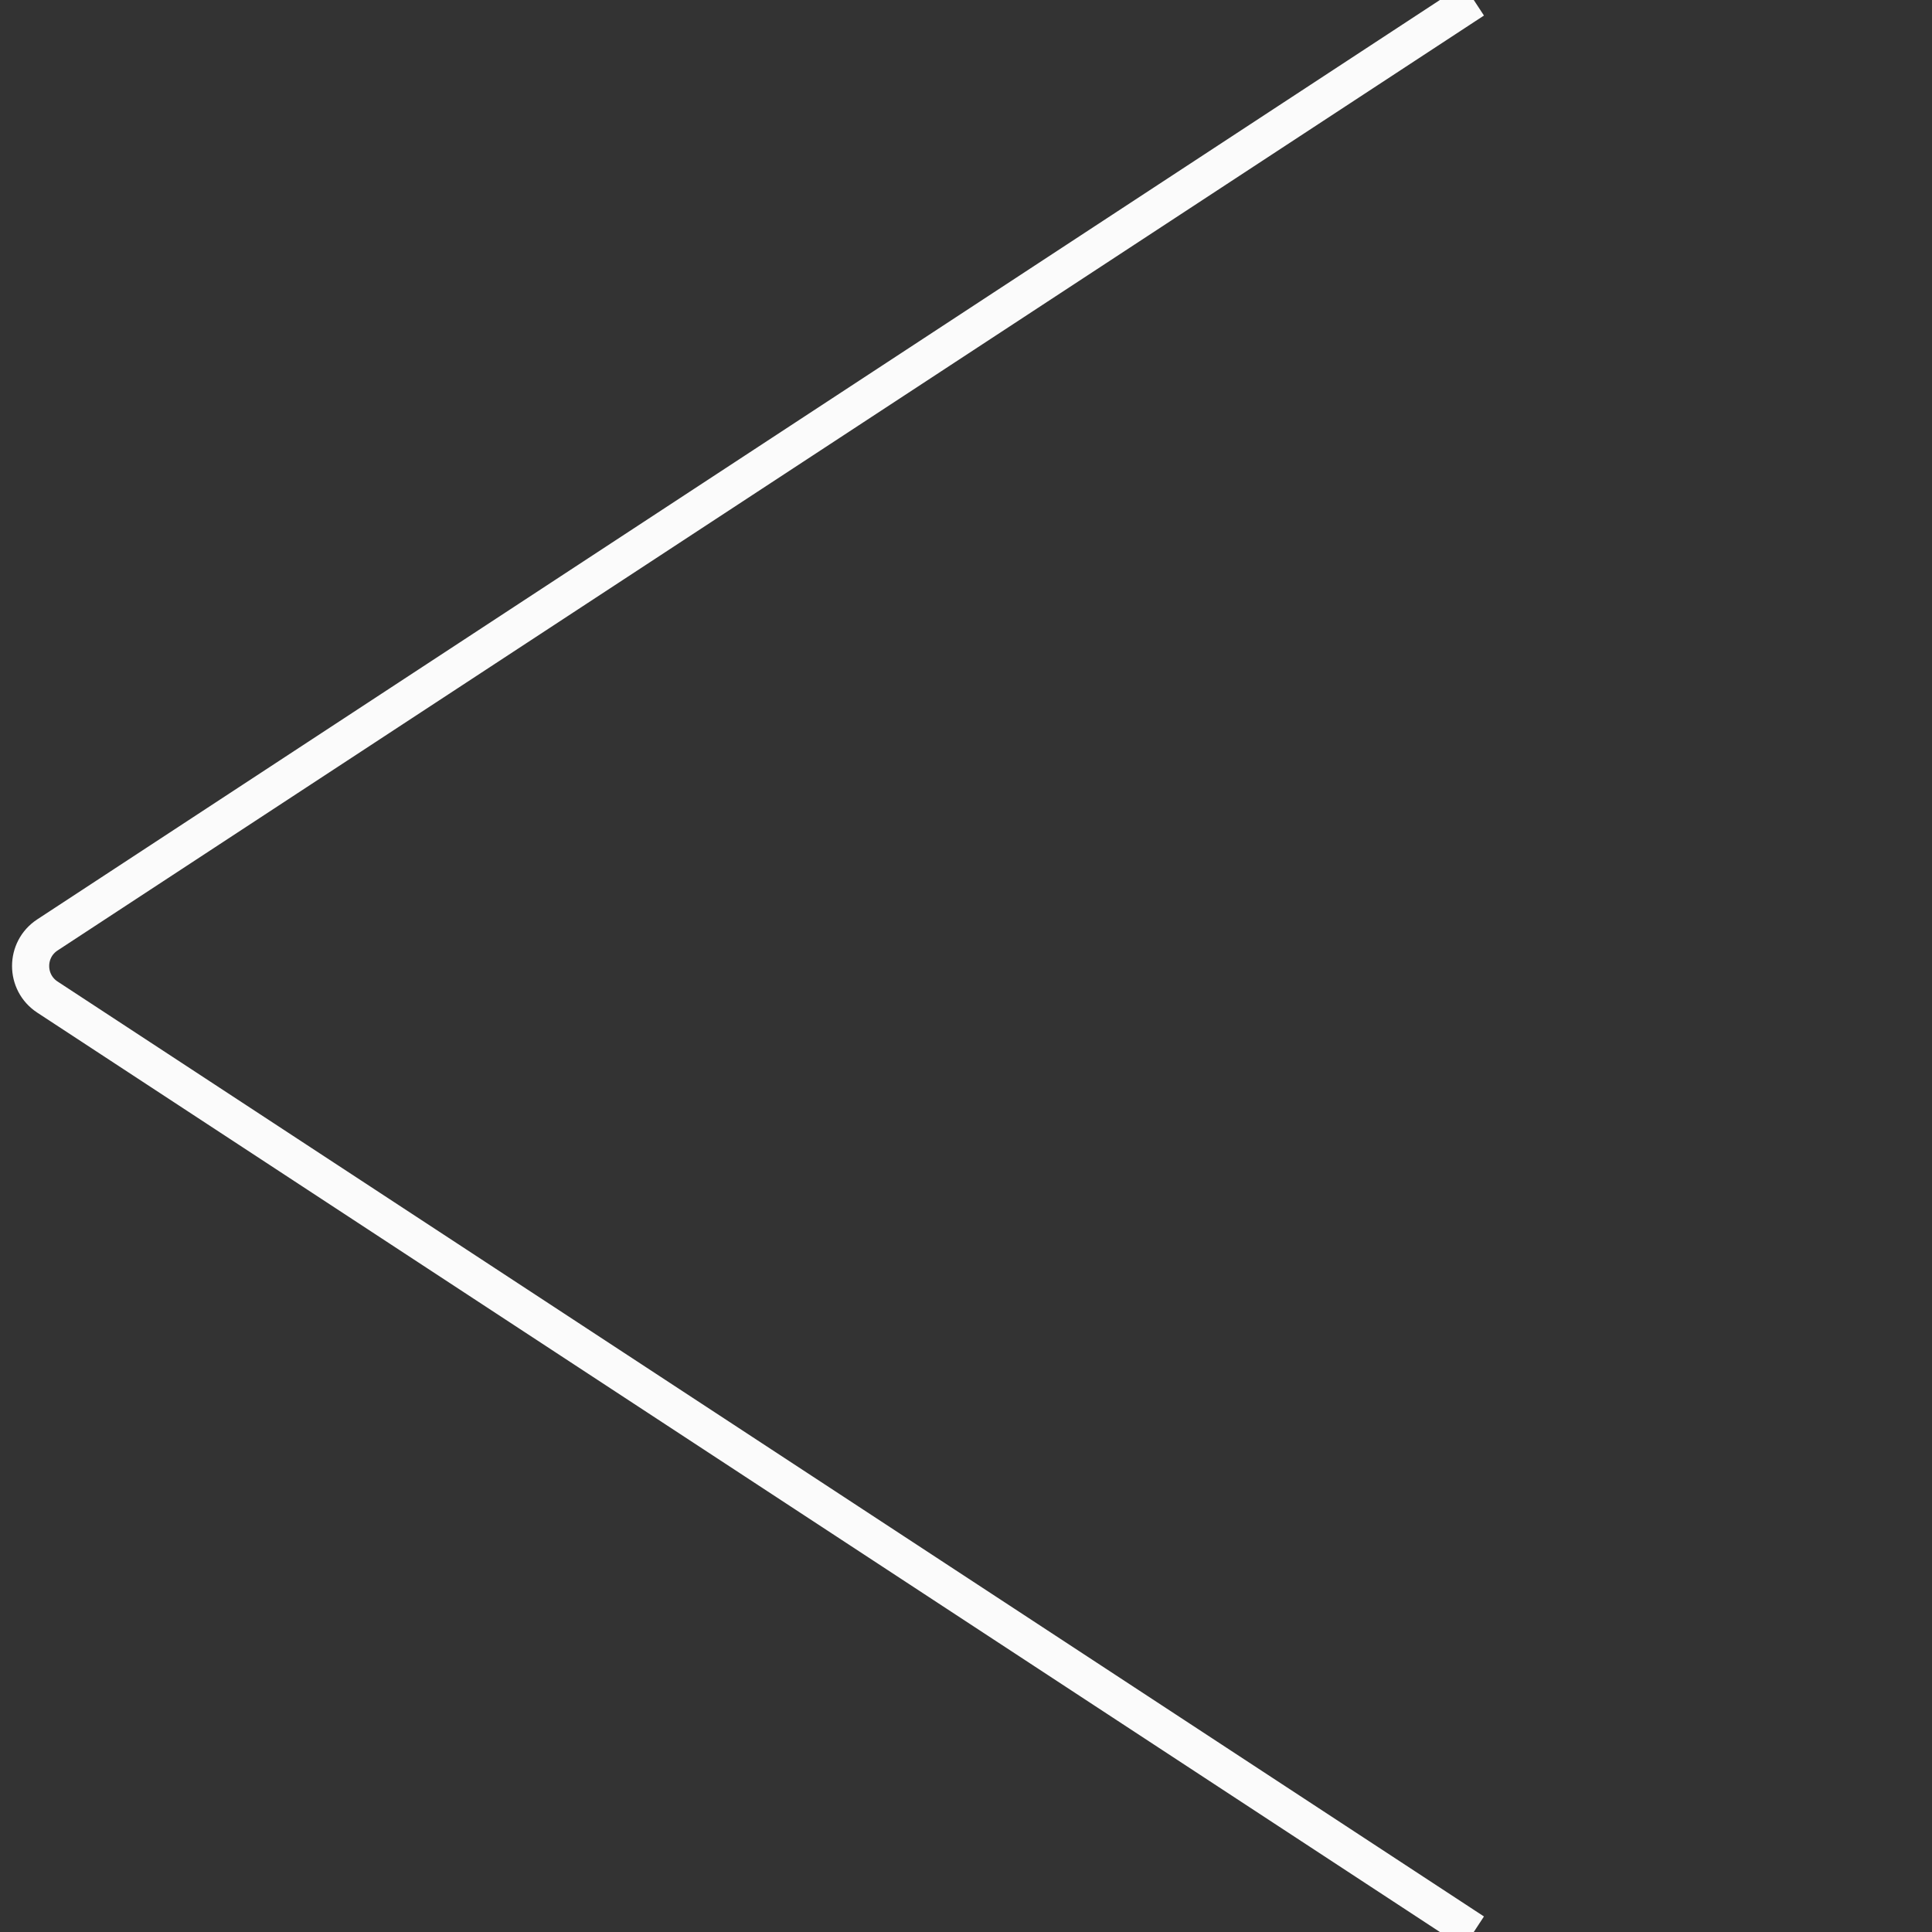 <?xml version="1.0" encoding="UTF-8"?> <svg xmlns="http://www.w3.org/2000/svg" width="156" height="156" viewBox="0 0 156 156" fill="none"><rect x="0" y="0" width="156" height="156" fill="#333333" stroke="none"/> <g clip-path="url(#clip0_306_244)"> <path d="M119 6.00173e-06L3.828 75.491C2.021 76.675 2.021 79.325 3.828 80.509L119 156" stroke="#FBFBFB" stroke-width="3"></path> </g> <defs> <clipPath id="clip0_306_244"> <rect width="156" height="156" fill="white"></rect> </clipPath> </defs> </svg> 